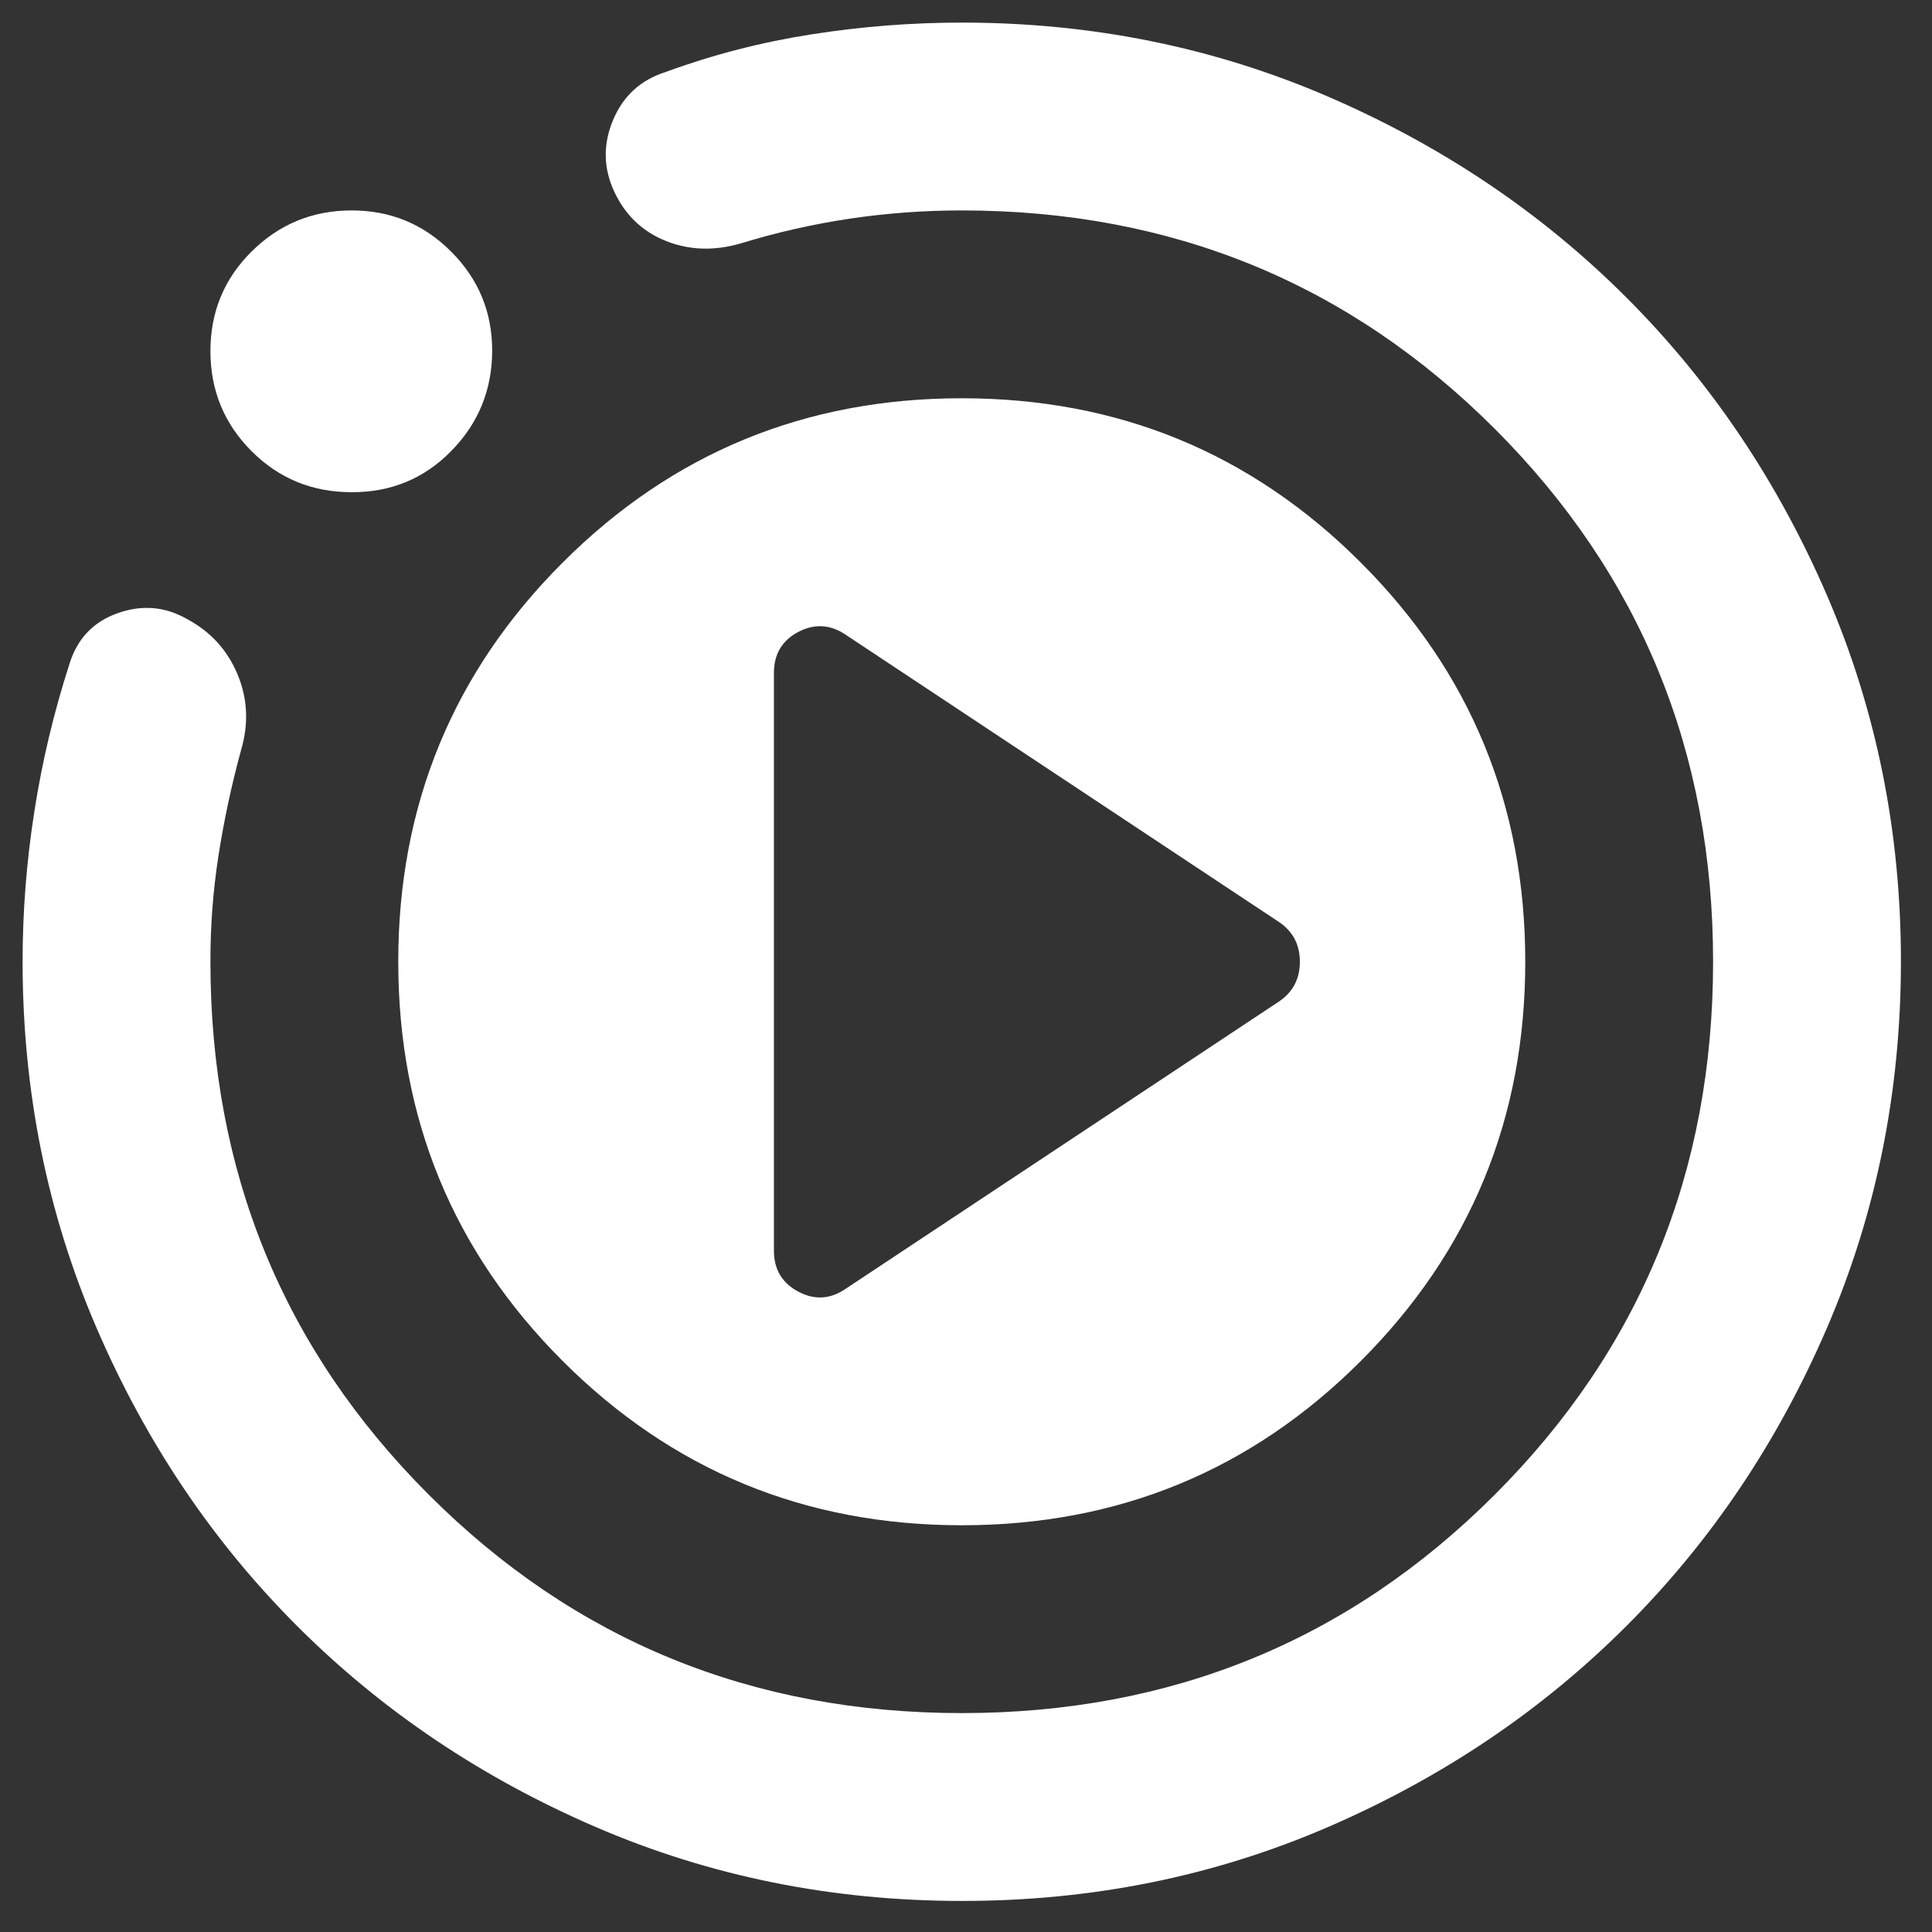 <svg width="36" height="36" viewBox="0 0 36 36" fill="none" xmlns="http://www.w3.org/2000/svg">
<rect x="0" y="0" width="36" height="36" fill="#333333" stroke="none"/>
<path id="Vector" d="M15.777 24.002L23.827 18.665C24.09 18.49 24.221 18.242 24.221 17.921C24.221 17.6 24.09 17.352 23.827 17.177L15.777 11.84C15.486 11.636 15.186 11.614 14.879 11.773C14.573 11.933 14.42 12.189 14.421 12.542V23.304C14.421 23.654 14.574 23.91 14.881 24.071C15.188 24.232 15.487 24.208 15.777 24.002ZM17.921 35.421C15.5 35.421 13.225 34.961 11.096 34.042C8.967 33.123 7.115 31.876 5.54 30.302C3.965 28.729 2.718 26.876 1.8 24.746C0.882 22.616 0.422 20.341 0.421 17.921C0.421 16.988 0.494 16.054 0.64 15.121C0.785 14.188 1.004 13.269 1.296 12.365C1.442 11.898 1.741 11.585 2.194 11.425C2.646 11.265 3.076 11.301 3.483 11.534C3.921 11.767 4.235 12.11 4.425 12.563C4.615 13.015 4.637 13.489 4.49 13.984C4.315 14.625 4.176 15.274 4.073 15.931C3.97 16.588 3.92 17.251 3.921 17.921C3.921 21.829 5.277 25.14 7.99 27.852C10.702 30.565 14.013 31.921 17.921 31.921C21.829 31.921 25.14 30.565 27.852 27.852C30.565 25.14 31.921 21.829 31.921 17.921C31.921 14.013 30.565 10.702 27.852 7.99C25.14 5.277 21.829 3.921 17.921 3.921C17.221 3.921 16.529 3.972 15.844 4.073C15.159 4.175 14.48 4.328 13.808 4.534C13.313 4.679 12.846 4.665 12.408 4.49C11.971 4.315 11.65 4.009 11.446 3.571C11.242 3.134 11.234 2.689 11.423 2.238C11.612 1.786 11.941 1.487 12.408 1.34C13.283 1.019 14.188 0.786 15.121 0.64C16.054 0.494 16.988 0.421 17.921 0.421C20.342 0.421 22.617 0.881 24.746 1.8C26.875 2.719 28.727 3.966 30.302 5.54C31.877 7.114 33.124 8.966 34.044 11.096C34.963 13.226 35.422 15.501 35.421 17.921C35.42 20.341 34.96 22.616 34.042 24.746C33.124 26.876 31.877 28.729 30.302 30.302C28.727 31.876 26.875 33.123 24.746 34.044C22.617 34.964 20.342 35.423 17.921 35.421ZM6.546 9.171C5.817 9.171 5.197 8.916 4.687 8.406C4.178 7.896 3.922 7.276 3.921 6.546C3.92 5.816 4.175 5.196 4.687 4.688C5.2 4.179 5.819 3.923 6.546 3.921C7.273 3.919 7.893 4.174 8.406 4.688C8.919 5.201 9.174 5.82 9.171 6.546C9.167 7.272 8.912 7.892 8.406 8.406C7.9 8.921 7.28 9.176 6.546 9.171ZM7.421 17.921C7.421 15.004 8.442 12.525 10.483 10.484C12.525 8.442 15.004 7.421 17.921 7.421C20.838 7.421 23.317 8.442 25.358 10.484C27.4 12.525 28.421 15.004 28.421 17.921C28.421 20.838 27.4 23.317 25.358 25.359C23.317 27.4 20.838 28.421 17.921 28.421C15.004 28.421 12.525 27.4 10.483 25.359C8.442 23.317 7.421 20.838 7.421 17.921Z" fill="white"/>
</svg>
